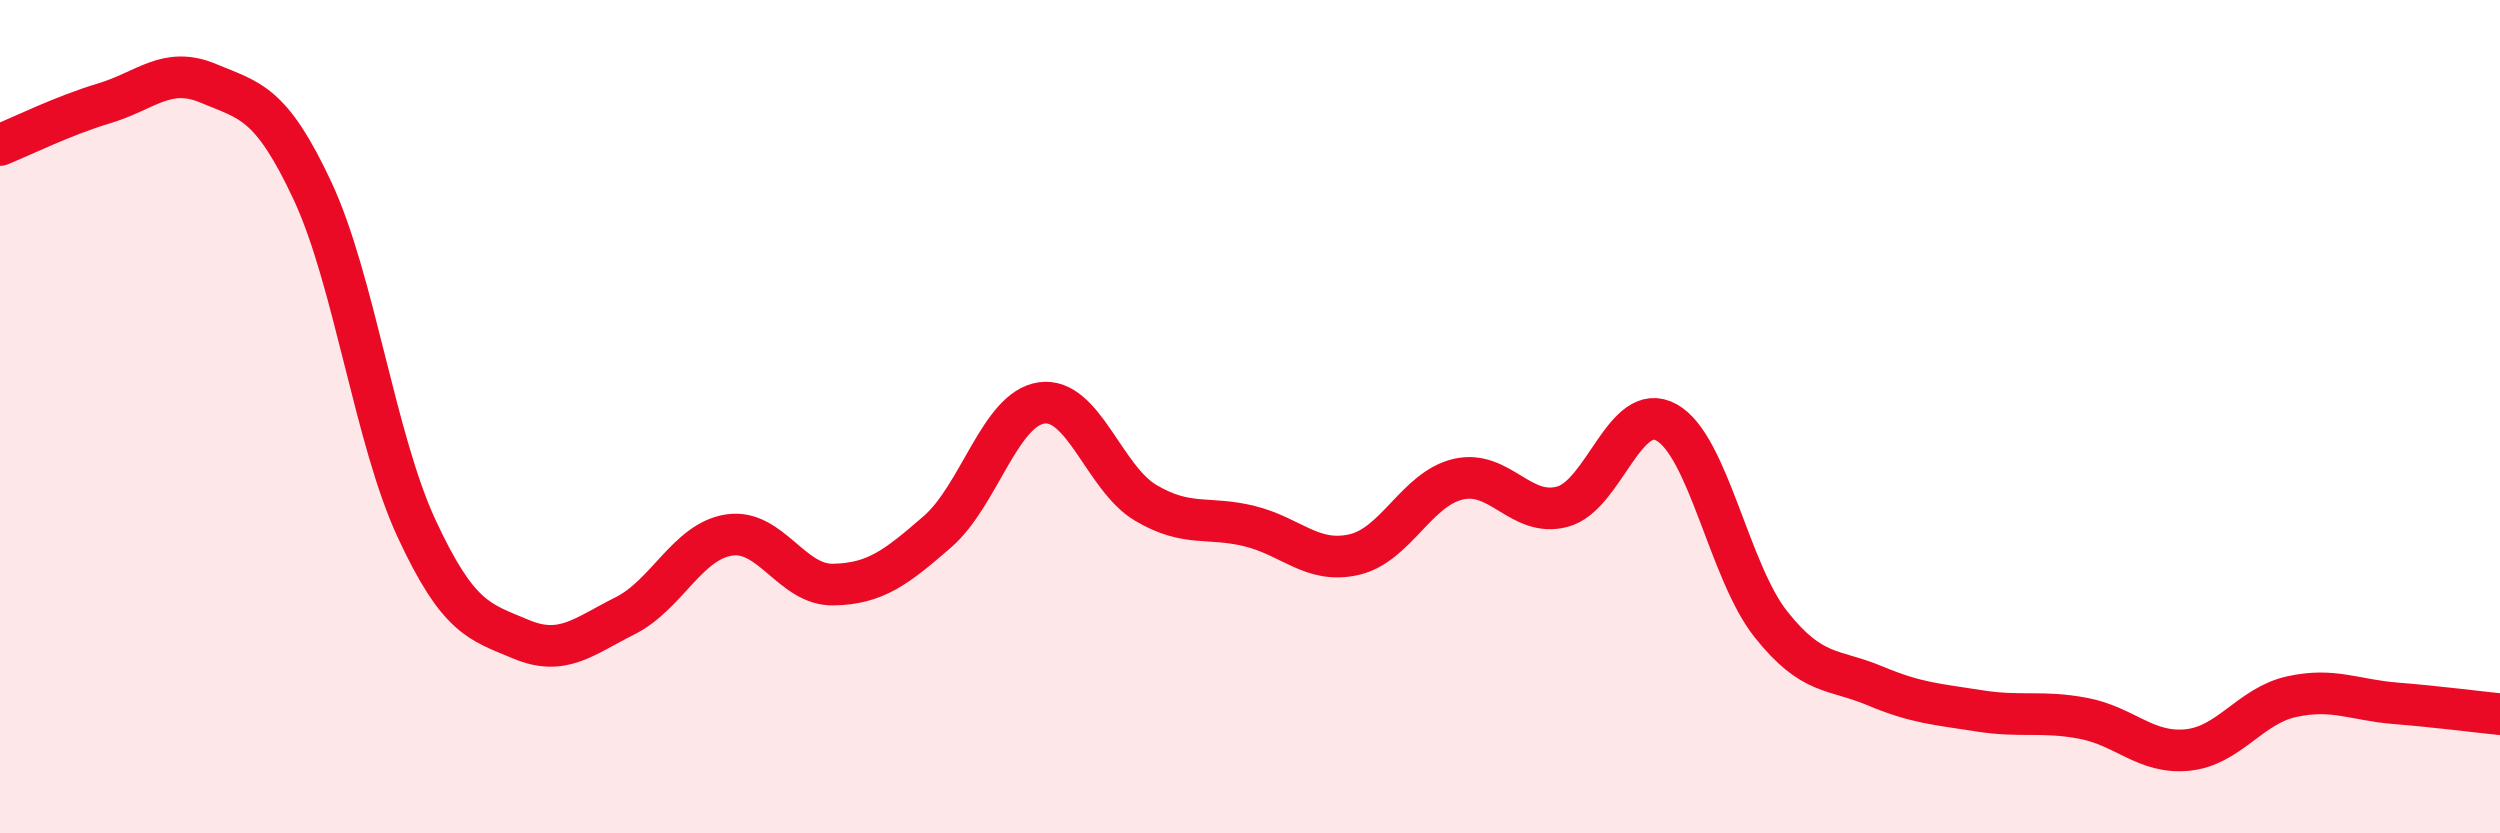 
    <svg width="60" height="20" viewBox="0 0 60 20" xmlns="http://www.w3.org/2000/svg">
      <path
        d="M 0,3.48 C 0.5,3.28 1.5,2.78 2.5,2.48 C 3.5,2.18 4,1.58 5,2 C 6,2.42 6.5,2.44 7.5,4.58 C 8.5,6.72 9,10.54 10,12.69 C 11,14.84 11.5,14.92 12.5,15.34 C 13.5,15.76 14,15.28 15,14.78 C 16,14.28 16.5,12.99 17.5,12.84 C 18.5,12.69 19,14.05 20,14.03 C 21,14.01 21.5,13.63 22.5,12.76 C 23.5,11.89 24,9.81 25,9.67 C 26,9.53 26.5,11.48 27.5,12.07 C 28.5,12.66 29,12.38 30,12.63 C 31,12.88 31.5,13.54 32.5,13.31 C 33.5,13.08 34,11.73 35,11.5 C 36,11.27 36.5,12.43 37.5,12.16 C 38.5,11.89 39,9.58 40,10.14 C 41,10.7 41.5,13.72 42.5,14.98 C 43.5,16.24 44,16.04 45,16.46 C 46,16.88 46.5,16.9 47.5,17.06 C 48.5,17.22 49,17.05 50,17.24 C 51,17.43 51.5,18.1 52.5,18 C 53.5,17.9 54,16.94 55,16.72 C 56,16.5 56.5,16.8 57.5,16.88 C 58.5,16.96 59.5,17.09 60,17.14L60 20L0 20Z"
        fill="#EB0A25"
        opacity="0.1"
        stroke-linecap="round"
        stroke-linejoin="round"
      />
      <path
        d="M 0,3.48 C 0.5,3.28 1.5,2.78 2.5,2.48 C 3.5,2.18 4,1.58 5,2 C 6,2.42 6.5,2.44 7.5,4.58 C 8.5,6.72 9,10.54 10,12.69 C 11,14.84 11.5,14.92 12.5,15.34 C 13.5,15.76 14,15.28 15,14.78 C 16,14.28 16.5,12.99 17.5,12.84 C 18.5,12.69 19,14.05 20,14.03 C 21,14.01 21.5,13.63 22.5,12.76 C 23.5,11.89 24,9.81 25,9.67 C 26,9.53 26.5,11.48 27.5,12.07 C 28.5,12.66 29,12.38 30,12.63 C 31,12.88 31.5,13.54 32.5,13.31 C 33.5,13.08 34,11.73 35,11.5 C 36,11.27 36.5,12.43 37.5,12.16 C 38.5,11.89 39,9.58 40,10.14 C 41,10.7 41.5,13.72 42.5,14.98 C 43.5,16.24 44,16.04 45,16.46 C 46,16.88 46.5,16.9 47.5,17.06 C 48.5,17.22 49,17.05 50,17.24 C 51,17.43 51.5,18.1 52.5,18 C 53.5,17.9 54,16.94 55,16.72 C 56,16.5 56.5,16.8 57.5,16.88 C 58.5,16.96 59.5,17.09 60,17.14"
        stroke="#EB0A25"
        stroke-width="1"
        fill="none"
        stroke-linecap="round"
        stroke-linejoin="round"
      />
    </svg>
  